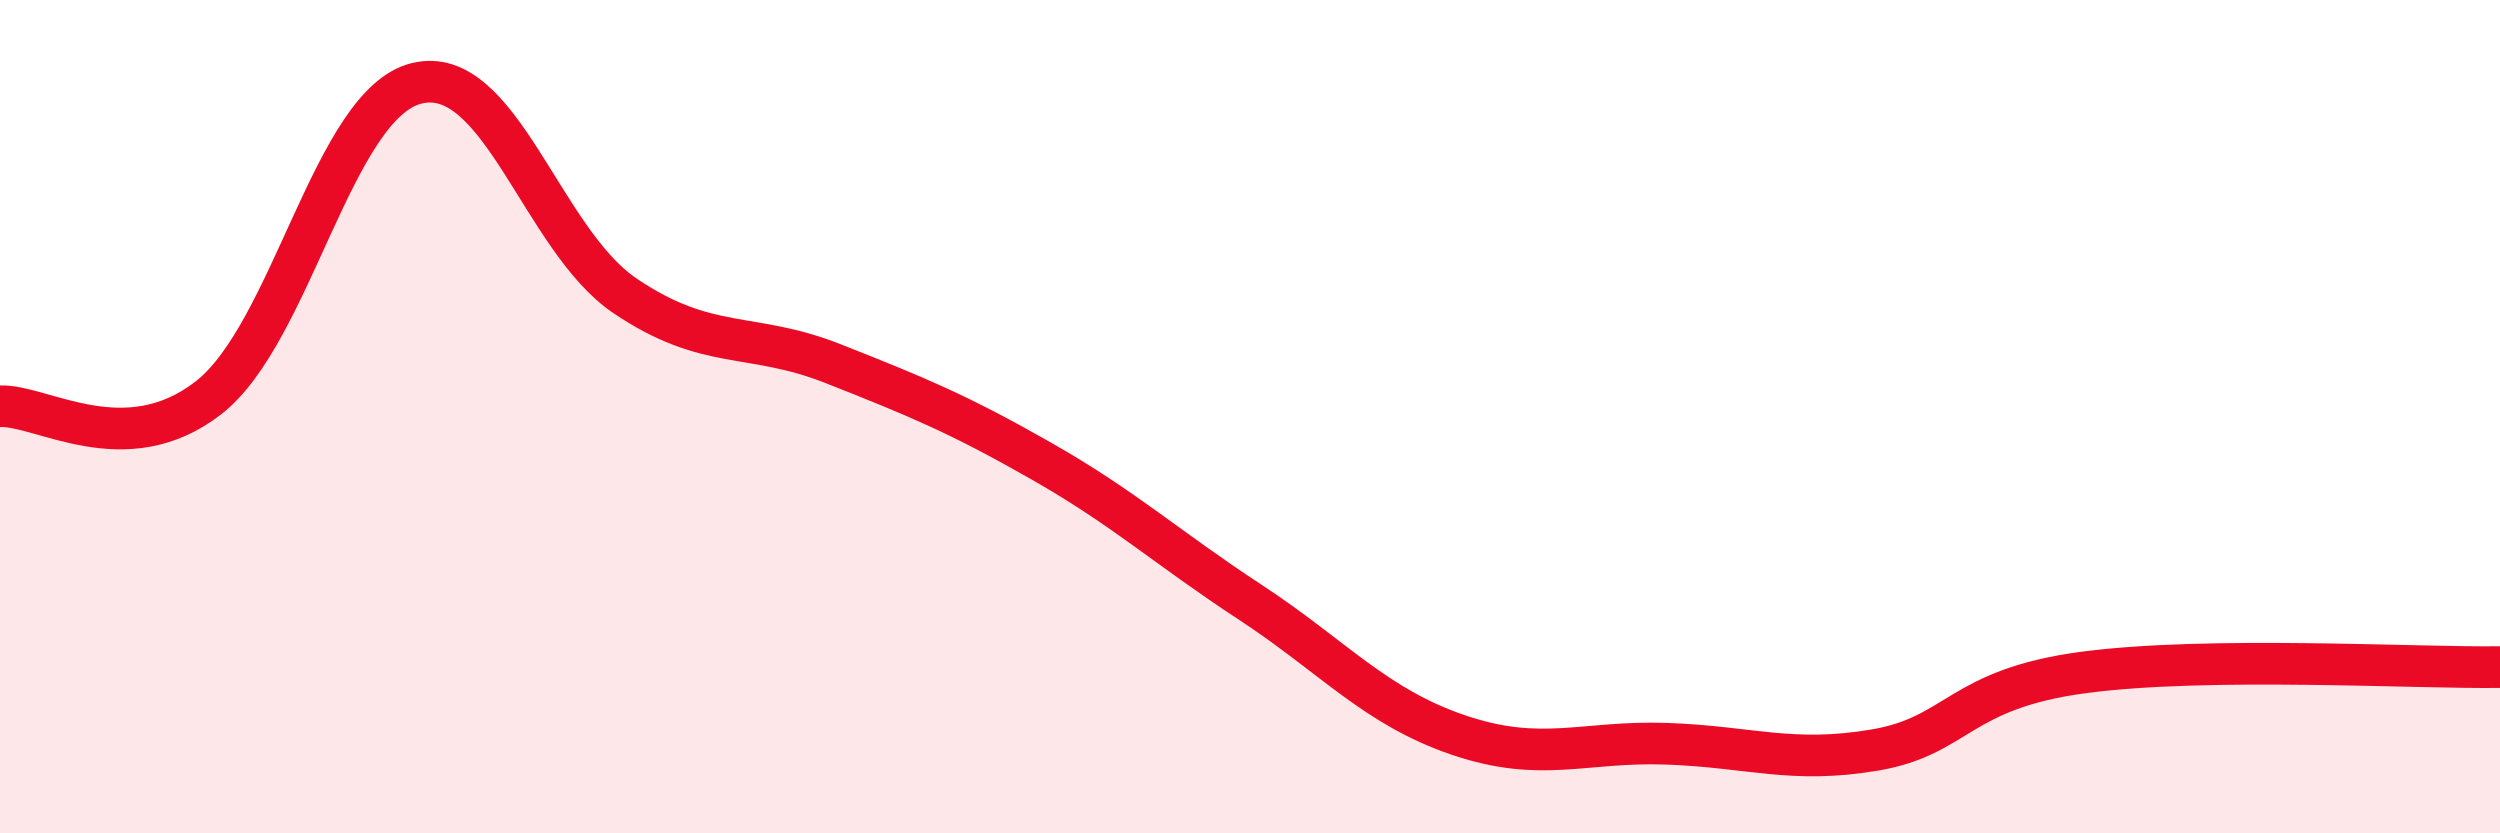 
    <svg width="60" height="20" viewBox="0 0 60 20" xmlns="http://www.w3.org/2000/svg">
      <path
        d="M 0,9.75 C 1,9.71 3,11.1 5,9.55 C 7,8 8,2.49 10,2 C 12,1.51 13,5.75 15,7.1 C 17,8.45 18,7.94 20,8.73 C 22,9.52 23,9.93 25,11.07 C 27,12.21 28,13.14 30,14.45 C 32,15.76 33,16.96 35,17.64 C 37,18.32 38,17.78 40,17.85 C 42,17.92 43,18.34 45,18 C 47,17.66 47,16.54 50,16.14 C 53,15.74 58,16.04 60,16.01L60 20L0 20Z"
        fill="#EB0A25"
        opacity="0.1"
        stroke-linecap="round"
        stroke-linejoin="round"
      />
      <path
        d="M 0,9.75 C 1,9.71 3,11.1 5,9.55 C 7,8 8,2.49 10,2 C 12,1.51 13,5.75 15,7.1 C 17,8.45 18,7.94 20,8.73 C 22,9.52 23,9.93 25,11.07 C 27,12.21 28,13.14 30,14.45 C 32,15.76 33,16.96 35,17.64 C 37,18.32 38,17.78 40,17.85 C 42,17.92 43,18.34 45,18 C 47,17.66 47,16.54 50,16.14 C 53,15.74 58,16.04 60,16.01"
        stroke="#EB0A25"
        stroke-width="1"
        fill="none"
        stroke-linecap="round"
        stroke-linejoin="round"
      />
    </svg>
  